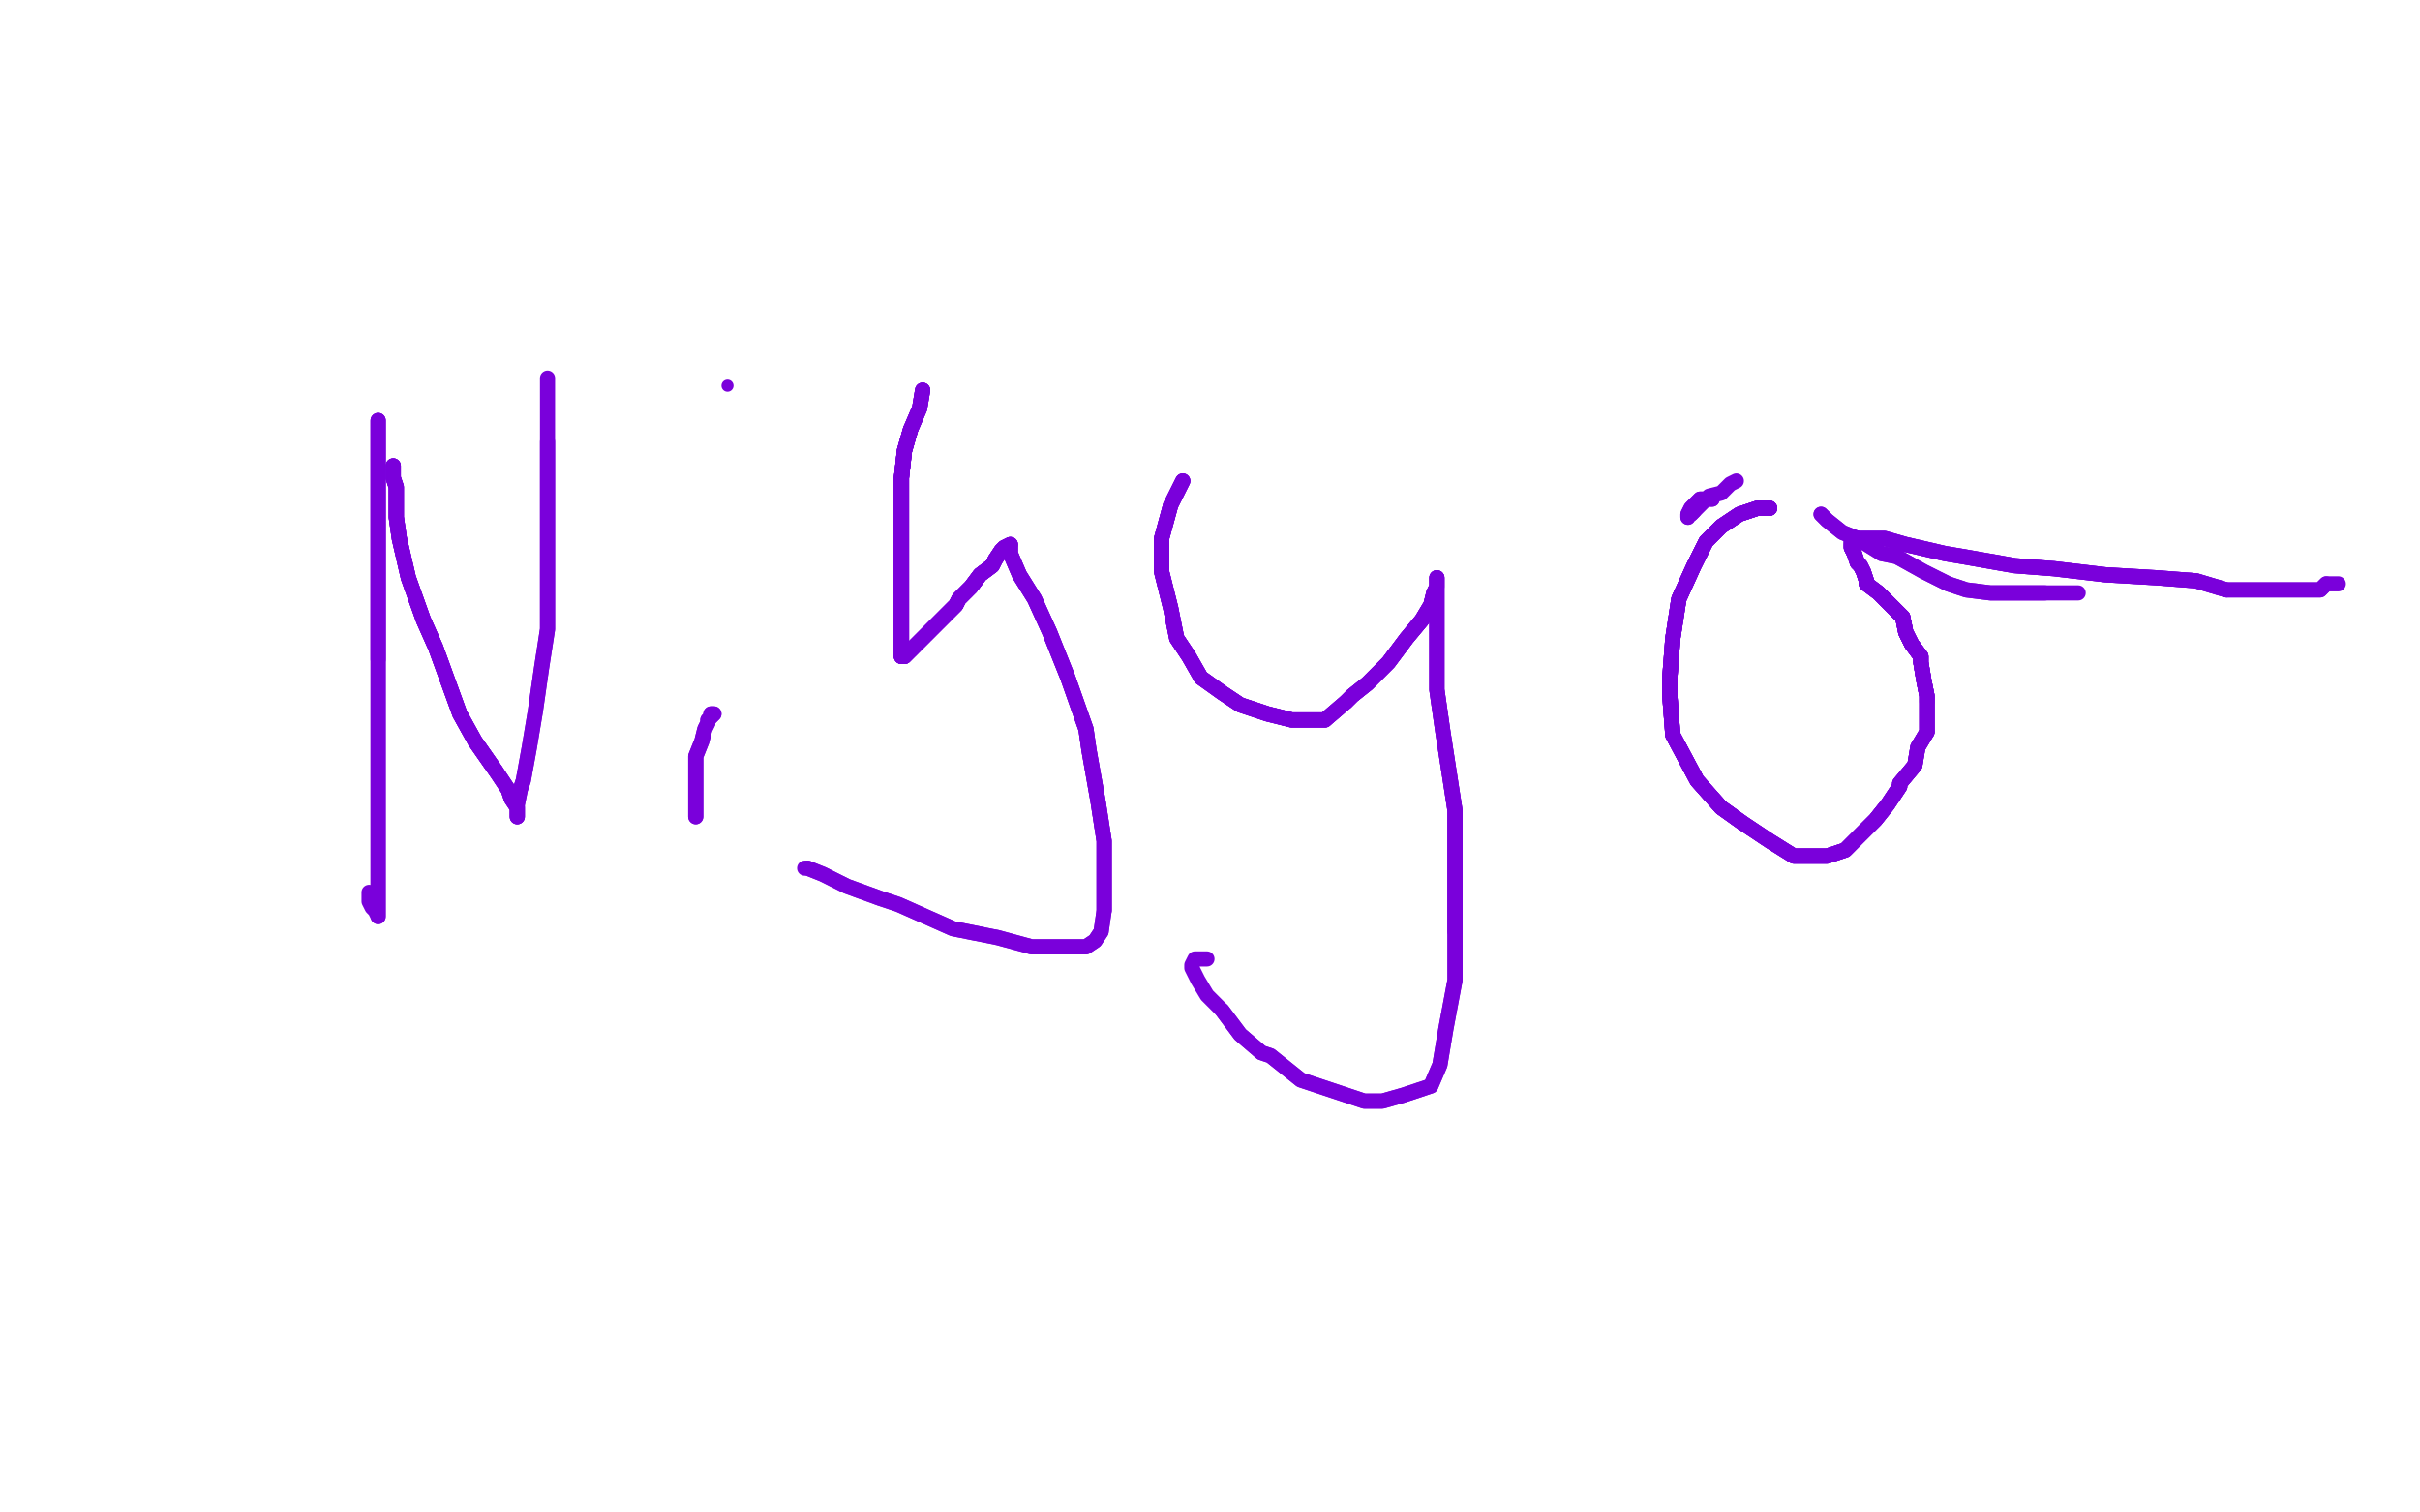 <?xml version="1.0" standalone="no"?>
<!DOCTYPE svg PUBLIC "-//W3C//DTD SVG 1.1//EN"
"http://www.w3.org/Graphics/SVG/1.1/DTD/svg11.dtd">

<svg width="800" height="500" version="1.1" xmlns="http://www.w3.org/2000/svg" xmlns:xlink="http://www.w3.org/1999/xlink" style="stroke-antialiasing: false"><desc>This SVG has been created on https://colorillo.com/</desc><rect x='0' y='0' width='800' height='500' style='fill: rgb(255,255,255); stroke-width:0' /><polyline points="125,139 125,140 125,141 125,144 125,147 125,151 125,155 125,162 125,168 125,178 125,182 125,194 125,206 125,218" style="fill: none; stroke: #7a00db; stroke-width: 5; stroke-linejoin: round; stroke-linecap: round; stroke-antialiasing: false; stroke-antialias: 0; opacity: 1.0"/>
<polyline points="125,139 125,140 125,141 125,144 125,147 125,151 125,155 125,162 125,168 125,178 125,182 125,194 125,206 125,218 125,229 125,241 125,251 125,262 125,271 125,282 125,290 125,293 125,299 125,302 125,303 124,301 123,300 122,298 122,295" style="fill: none; stroke: #7a00db; stroke-width: 5; stroke-linejoin: round; stroke-linecap: round; stroke-antialiasing: false; stroke-antialias: 0; opacity: 1.0"/>
<polyline points="125,139 125,140 125,141 125,144 125,147 125,151 125,155 125,162 125,168 125,178 125,182 125,194 125,206 125,218 125,229 125,241 125,251 125,262 125,271 125,282 125,290 125,293 125,299 125,302 125,303" style="fill: none; stroke: #7a00db; stroke-width: 5; stroke-linejoin: round; stroke-linecap: round; stroke-antialiasing: false; stroke-antialias: 0; opacity: 1.0"/>
<polyline points="130,154 130,155 130,158 131,161 131,169 131,171 132,178 135,191 140,205 144,214 148,225 152,236 157,245 164,255" style="fill: none; stroke: #7a00db; stroke-width: 5; stroke-linejoin: round; stroke-linecap: round; stroke-antialiasing: false; stroke-antialias: 0; opacity: 1.0"/>
<polyline points="130,154 130,155 130,158 131,161 131,169 131,171 132,178 135,191 140,205 144,214 148,225 152,236 157,245 164,255 168,261 169,264 171,267 171,269 171,270" style="fill: none; stroke: #7a00db; stroke-width: 5; stroke-linejoin: round; stroke-linecap: round; stroke-antialiasing: false; stroke-antialias: 0; opacity: 1.0"/>
<polyline points="130,154 130,155 130,158 131,161 131,169 131,171 132,178 135,191 140,205 144,214 148,225 152,236 157,245 164,255 168,261 169,264 171,267 171,269 171,270 171,268 171,266 172,261 173,258 175,247 177,235 179,221 181,208 181,195 181,179 181,166 181,154 181,146" style="fill: none; stroke: #7a00db; stroke-width: 5; stroke-linejoin: round; stroke-linecap: round; stroke-antialiasing: false; stroke-antialias: 0; opacity: 1.0"/>
<polyline points="130,154 130,155 130,158 131,161 131,169 131,171 132,178 135,191 140,205 144,214 148,225 152,236 157,245 164,255 168,261 169,264 171,267 171,269 171,270 171,268 171,266 172,261 173,258 175,247 177,235 179,221 181,208 181,195 181,179 181,166 181,154 181,146 181,138 181,133 181,131 181,127 181,126 181,125" style="fill: none; stroke: #7a00db; stroke-width: 5; stroke-linejoin: round; stroke-linecap: round; stroke-antialiasing: false; stroke-antialias: 0; opacity: 1.0"/>
<polyline points="235,236 236,236 235,237 234,238 234,239 233,241 232,245 230,250 230,254 230,260 230,263 230,267 230,270" style="fill: none; stroke: #7a00db; stroke-width: 5; stroke-linejoin: round; stroke-linecap: round; stroke-antialiasing: false; stroke-antialias: 0; opacity: 1.0"/>
<polyline points="235,236 236,236 235,237 234,238 234,239 233,241 232,245 230,250 230,254 230,260 230,263 230,267 230,270 230,267" style="fill: none; stroke: #7a00db; stroke-width: 5; stroke-linejoin: round; stroke-linecap: round; stroke-antialiasing: false; stroke-antialias: 0; opacity: 1.0"/>
<circle cx="240.5" cy="127.5" r="2" style="fill: #7a00db; stroke-antialiasing: false; stroke-antialias: 0; opacity: 1.0"/>
<polyline points="305,129 304,135 301,142 299,149 298,158 298,170 298,183 298,197 298,206 298,213 298,216 298,217" style="fill: none; stroke: #7a00db; stroke-width: 5; stroke-linejoin: round; stroke-linecap: round; stroke-antialiasing: false; stroke-antialias: 0; opacity: 1.0"/>
<polyline points="305,129 304,135 301,142 299,149 298,158 298,170 298,183 298,197 298,206 298,213 298,216 298,217 299,217 301,215 302,214 306,210 311,205 316,200 317,198 321,194 324,190 328,187 329,185 331,182 332,181" style="fill: none; stroke: #7a00db; stroke-width: 5; stroke-linejoin: round; stroke-linecap: round; stroke-antialiasing: false; stroke-antialias: 0; opacity: 1.0"/>
<polyline points="305,129 304,135 301,142 299,149 298,158 298,170 298,183 298,197 298,206 298,213 298,216 298,217 299,217 301,215 302,214 306,210 311,205 316,200 317,198 321,194 324,190 328,187 329,185 331,182 332,181 334,180" style="fill: none; stroke: #7a00db; stroke-width: 5; stroke-linejoin: round; stroke-linecap: round; stroke-antialiasing: false; stroke-antialias: 0; opacity: 1.0"/>
<polyline points="305,129 304,135 301,142 299,149 298,158 298,170 298,183 298,197 298,206 298,213 298,216 298,217 299,217 301,215 302,214 306,210 311,205 316,200 317,198 321,194 324,190 328,187 329,185 331,182 332,181 334,180 334,181 334,183 337,190 342,198 347,209 353,224 359,241 360,248 363,265 365,278 365,290 365,301" style="fill: none; stroke: #7a00db; stroke-width: 5; stroke-linejoin: round; stroke-linecap: round; stroke-antialiasing: false; stroke-antialias: 0; opacity: 1.0"/>
<polyline points="301,142 299,149 298,158 298,170 298,183 298,197 298,206 298,213 298,216 298,217 299,217 301,215 302,214 306,210 311,205 316,200 317,198 321,194 324,190 328,187 329,185 331,182 332,181 334,180 334,181 334,183 337,190 342,198 347,209 353,224 359,241 360,248 363,265 365,278 365,290 365,301 364,308 362,311 359,313 353,313 348,313 341,313 330,310 315,307 297,299 291,297 280,293 272,289 267,287" style="fill: none; stroke: #7a00db; stroke-width: 5; stroke-linejoin: round; stroke-linecap: round; stroke-antialiasing: false; stroke-antialias: 0; opacity: 1.0"/>
<polyline points="301,142 299,149 298,158 298,170 298,183 298,197 298,206 298,213 298,216 298,217 299,217 301,215 302,214 306,210 311,205 316,200 317,198 321,194 324,190 328,187 329,185 331,182 332,181 334,180 334,181 334,183 337,190 342,198 347,209 353,224 359,241 360,248 363,265 365,278 365,290 365,301 364,308 362,311 359,313 353,313 348,313 341,313 330,310 315,307 297,299 291,297 280,293 272,289 267,287 266,287" style="fill: none; stroke: #7a00db; stroke-width: 5; stroke-linejoin: round; stroke-linecap: round; stroke-antialiasing: false; stroke-antialias: 0; opacity: 1.0"/>
<polyline points="391,159 389,163 387,167 384,178 384,189 387,201 389,211 393,217 397,224 404,229 410,233 419,236 427,238 438,238" style="fill: none; stroke: #7a00db; stroke-width: 5; stroke-linejoin: round; stroke-linecap: round; stroke-antialiasing: false; stroke-antialias: 0; opacity: 1.0"/>
<polyline points="391,159 389,163 387,167 384,178 384,189 387,201 389,211 393,217 397,224 404,229 410,233 419,236 427,238 438,238 445,232 447,230 452,226 459,219 465,211 470,205 473,200 474,196 475,194 475,193 475,191" style="fill: none; stroke: #7a00db; stroke-width: 5; stroke-linejoin: round; stroke-linecap: round; stroke-antialiasing: false; stroke-antialias: 0; opacity: 1.0"/>
<polyline points="391,159 389,163 387,167 384,178 384,189 387,201 389,211 393,217 397,224 404,229 410,233 419,236 427,238 438,238 445,232 447,230 452,226 459,219 465,211 470,205 473,200 474,196 475,194 475,193 475,191 475,192 475,193 475,195 475,200 475,208 475,216 475,228 477,242 479,255 481,268 481,275 481,291 481,308" style="fill: none; stroke: #7a00db; stroke-width: 5; stroke-linejoin: round; stroke-linecap: round; stroke-antialiasing: false; stroke-antialias: 0; opacity: 1.0"/>
<polyline points="387,167 384,178 384,189 387,201 389,211 393,217 397,224 404,229 410,233 419,236 427,238 438,238 445,232 447,230 452,226 459,219 465,211 470,205 473,200 474,196 475,194 475,193 475,191 475,192 475,193 475,195 475,200 475,208 475,216 475,228 477,242 479,255 481,268 481,275 481,291 481,308 481,324 478,340 476,352 473,359 464,362 457,364 451,364 442,361 430,357 420,349 417,348 410,342 404,334" style="fill: none; stroke: #7a00db; stroke-width: 5; stroke-linejoin: round; stroke-linecap: round; stroke-antialiasing: false; stroke-antialias: 0; opacity: 1.0"/>
<polyline points="445,232 447,230 452,226 459,219 465,211 470,205 473,200 474,196 475,194 475,193 475,191 475,192 475,193 475,195 475,200 475,208 475,216 475,228 477,242 479,255 481,268 481,275 481,291 481,308 481,324 478,340 476,352 473,359 464,362 457,364 451,364 442,361 430,357 420,349 417,348 410,342 404,334 399,329 396,324 395,322 394,320 394,319 395,317 399,317" style="fill: none; stroke: #7a00db; stroke-width: 5; stroke-linejoin: round; stroke-linecap: round; stroke-antialiasing: false; stroke-antialias: 0; opacity: 1.0"/>
<polyline points="566,165 562,165 560,167 559,168 558,170 558,171 558,170 559,170 560,169" style="fill: none; stroke: #7a00db; stroke-width: 5; stroke-linejoin: round; stroke-linecap: round; stroke-antialiasing: false; stroke-antialias: 0; opacity: 1.0"/>
<polyline points="566,165 562,165 560,167 559,168 558,170 558,171 558,170 559,170 560,169 562,167 565,164 569,163 572,160 574,159" style="fill: none; stroke: #7a00db; stroke-width: 5; stroke-linejoin: round; stroke-linecap: round; stroke-antialiasing: false; stroke-antialias: 0; opacity: 1.0"/>
<polyline points="602,170 604,172 609,176 614,178 622,183 627,184 636,189 644,193 650,195 658,196 664,196 669,196 672,196 676,196" style="fill: none; stroke: #7a00db; stroke-width: 5; stroke-linejoin: round; stroke-linecap: round; stroke-antialiasing: false; stroke-antialias: 0; opacity: 1.0"/>
<polyline points="602,170 604,172 609,176 614,178 622,183 627,184 636,189 644,193 650,195 658,196 664,196 669,196 672,196 676,196 681,196 684,196 686,196 687,196" style="fill: none; stroke: #7a00db; stroke-width: 5; stroke-linejoin: round; stroke-linecap: round; stroke-antialiasing: false; stroke-antialias: 0; opacity: 1.0"/>
<polyline points="585,168 581,168 575,170 569,174 564,179 560,187 555,198 553,211 552,224 552,230 553,243 561,258 569,267 576,272" style="fill: none; stroke: #7a00db; stroke-width: 5; stroke-linejoin: round; stroke-linecap: round; stroke-antialiasing: false; stroke-antialias: 0; opacity: 1.0"/>
<polyline points="585,168 581,168 575,170 569,174 564,179 560,187 555,198 553,211 552,224 552,230 553,243 561,258 569,267 576,272 585,278 593,283 599,283 604,283 610,281 615,276 620,271 624,266 628,260 628,259 633,253 634,247 637,242" style="fill: none; stroke: #7a00db; stroke-width: 5; stroke-linejoin: round; stroke-linecap: round; stroke-antialiasing: false; stroke-antialias: 0; opacity: 1.0"/>
<polyline points="585,168 581,168 575,170 569,174 564,179 560,187 555,198 553,211 552,224 552,230 553,243 561,258 569,267 576,272 585,278 593,283 599,283 604,283 610,281 615,276 620,271 624,266 628,260 628,259 633,253 634,247 637,242 637,236 637,232 637,230 636,225 635,219 635,217 632,213 630,209 629,204 627,202 626,201 624,199 623,198" style="fill: none; stroke: #7a00db; stroke-width: 5; stroke-linejoin: round; stroke-linecap: round; stroke-antialiasing: false; stroke-antialias: 0; opacity: 1.0"/>
<polyline points="585,168 581,168 575,170 569,174 564,179 560,187 555,198 553,211 552,224 552,230 553,243 561,258 569,267 576,272 585,278 593,283 599,283 604,283 610,281 615,276 620,271 624,266 628,260 628,259 633,253 634,247 637,242 637,236 637,232 637,230 636,225 635,219 635,217 632,213 630,209 629,204 627,202 626,201 624,199 623,198 621,196 617,193 617,192 616,189 615,187 614,186 613,183 612,181 612,180" style="fill: none; stroke: #7a00db; stroke-width: 5; stroke-linejoin: round; stroke-linecap: round; stroke-antialiasing: false; stroke-antialias: 0; opacity: 1.0"/>
<polyline points="585,168 581,168 575,170 569,174 564,179 560,187 555,198 553,211 552,224 552,230 553,243 561,258 569,267 576,272 585,278 593,283 599,283 604,283 610,281 615,276 620,271 624,266 628,260 628,259 633,253 634,247 637,242 637,236 637,232 637,230 636,225 635,219 635,217 632,213 630,209 629,204 627,202 626,201 624,199 623,198 621,196 617,193 617,192 616,189 615,187 614,186 613,183 612,181 612,180 612,179" style="fill: none; stroke: #7a00db; stroke-width: 5; stroke-linejoin: round; stroke-linecap: round; stroke-antialiasing: false; stroke-antialias: 0; opacity: 1.0"/>
<polyline points="637,242 637,236 637,232 637,230 636,225 635,219 635,217 632,213 630,209 629,204 627,202 626,201 624,199 623,198 621,196 617,193 617,192 616,189 615,187 614,186 613,183 612,181 612,180 612,179 612,178 613,178 615,178 623,178 630,180 643,183 649,184 666,187 679,188 696,190 713,191 726,192 736,195" style="fill: none; stroke: #7a00db; stroke-width: 5; stroke-linejoin: round; stroke-linecap: round; stroke-antialiasing: false; stroke-antialias: 0; opacity: 1.0"/>
<polyline points="637,242 637,236 637,232 637,230 636,225 635,219 635,217 632,213 630,209 629,204 627,202 626,201 624,199 623,198 621,196 617,193 617,192 616,189 615,187 614,186 613,183 612,181 612,180 612,179 612,178 613,178 615,178 623,178 630,180 643,183 649,184 666,187 679,188 696,190 713,191 726,192 736,195 743,195 746,195 747,195 748,195 750,195 751,195 752,195 754,195 757,195 760,195 763,195 767,195 769,193" style="fill: none; stroke: #7a00db; stroke-width: 5; stroke-linejoin: round; stroke-linecap: round; stroke-antialiasing: false; stroke-antialias: 0; opacity: 1.0"/>
<polyline points="637,232 637,230 636,225 635,219 635,217 632,213 630,209 629,204 627,202 626,201 624,199 623,198 621,196 617,193 617,192 616,189 615,187 614,186 613,183 612,181 612,180 612,179 612,178 613,178 615,178 623,178 630,180 643,183 649,184 666,187 679,188 696,190 713,191 726,192 736,195 743,195 746,195 747,195 748,195 750,195 751,195 752,195 754,195 757,195 760,195 763,195 767,195 769,193 773,193" style="fill: none; stroke: #7a00db; stroke-width: 5; stroke-linejoin: round; stroke-linecap: round; stroke-antialiasing: false; stroke-antialias: 0; opacity: 1.0"/>
</svg>
